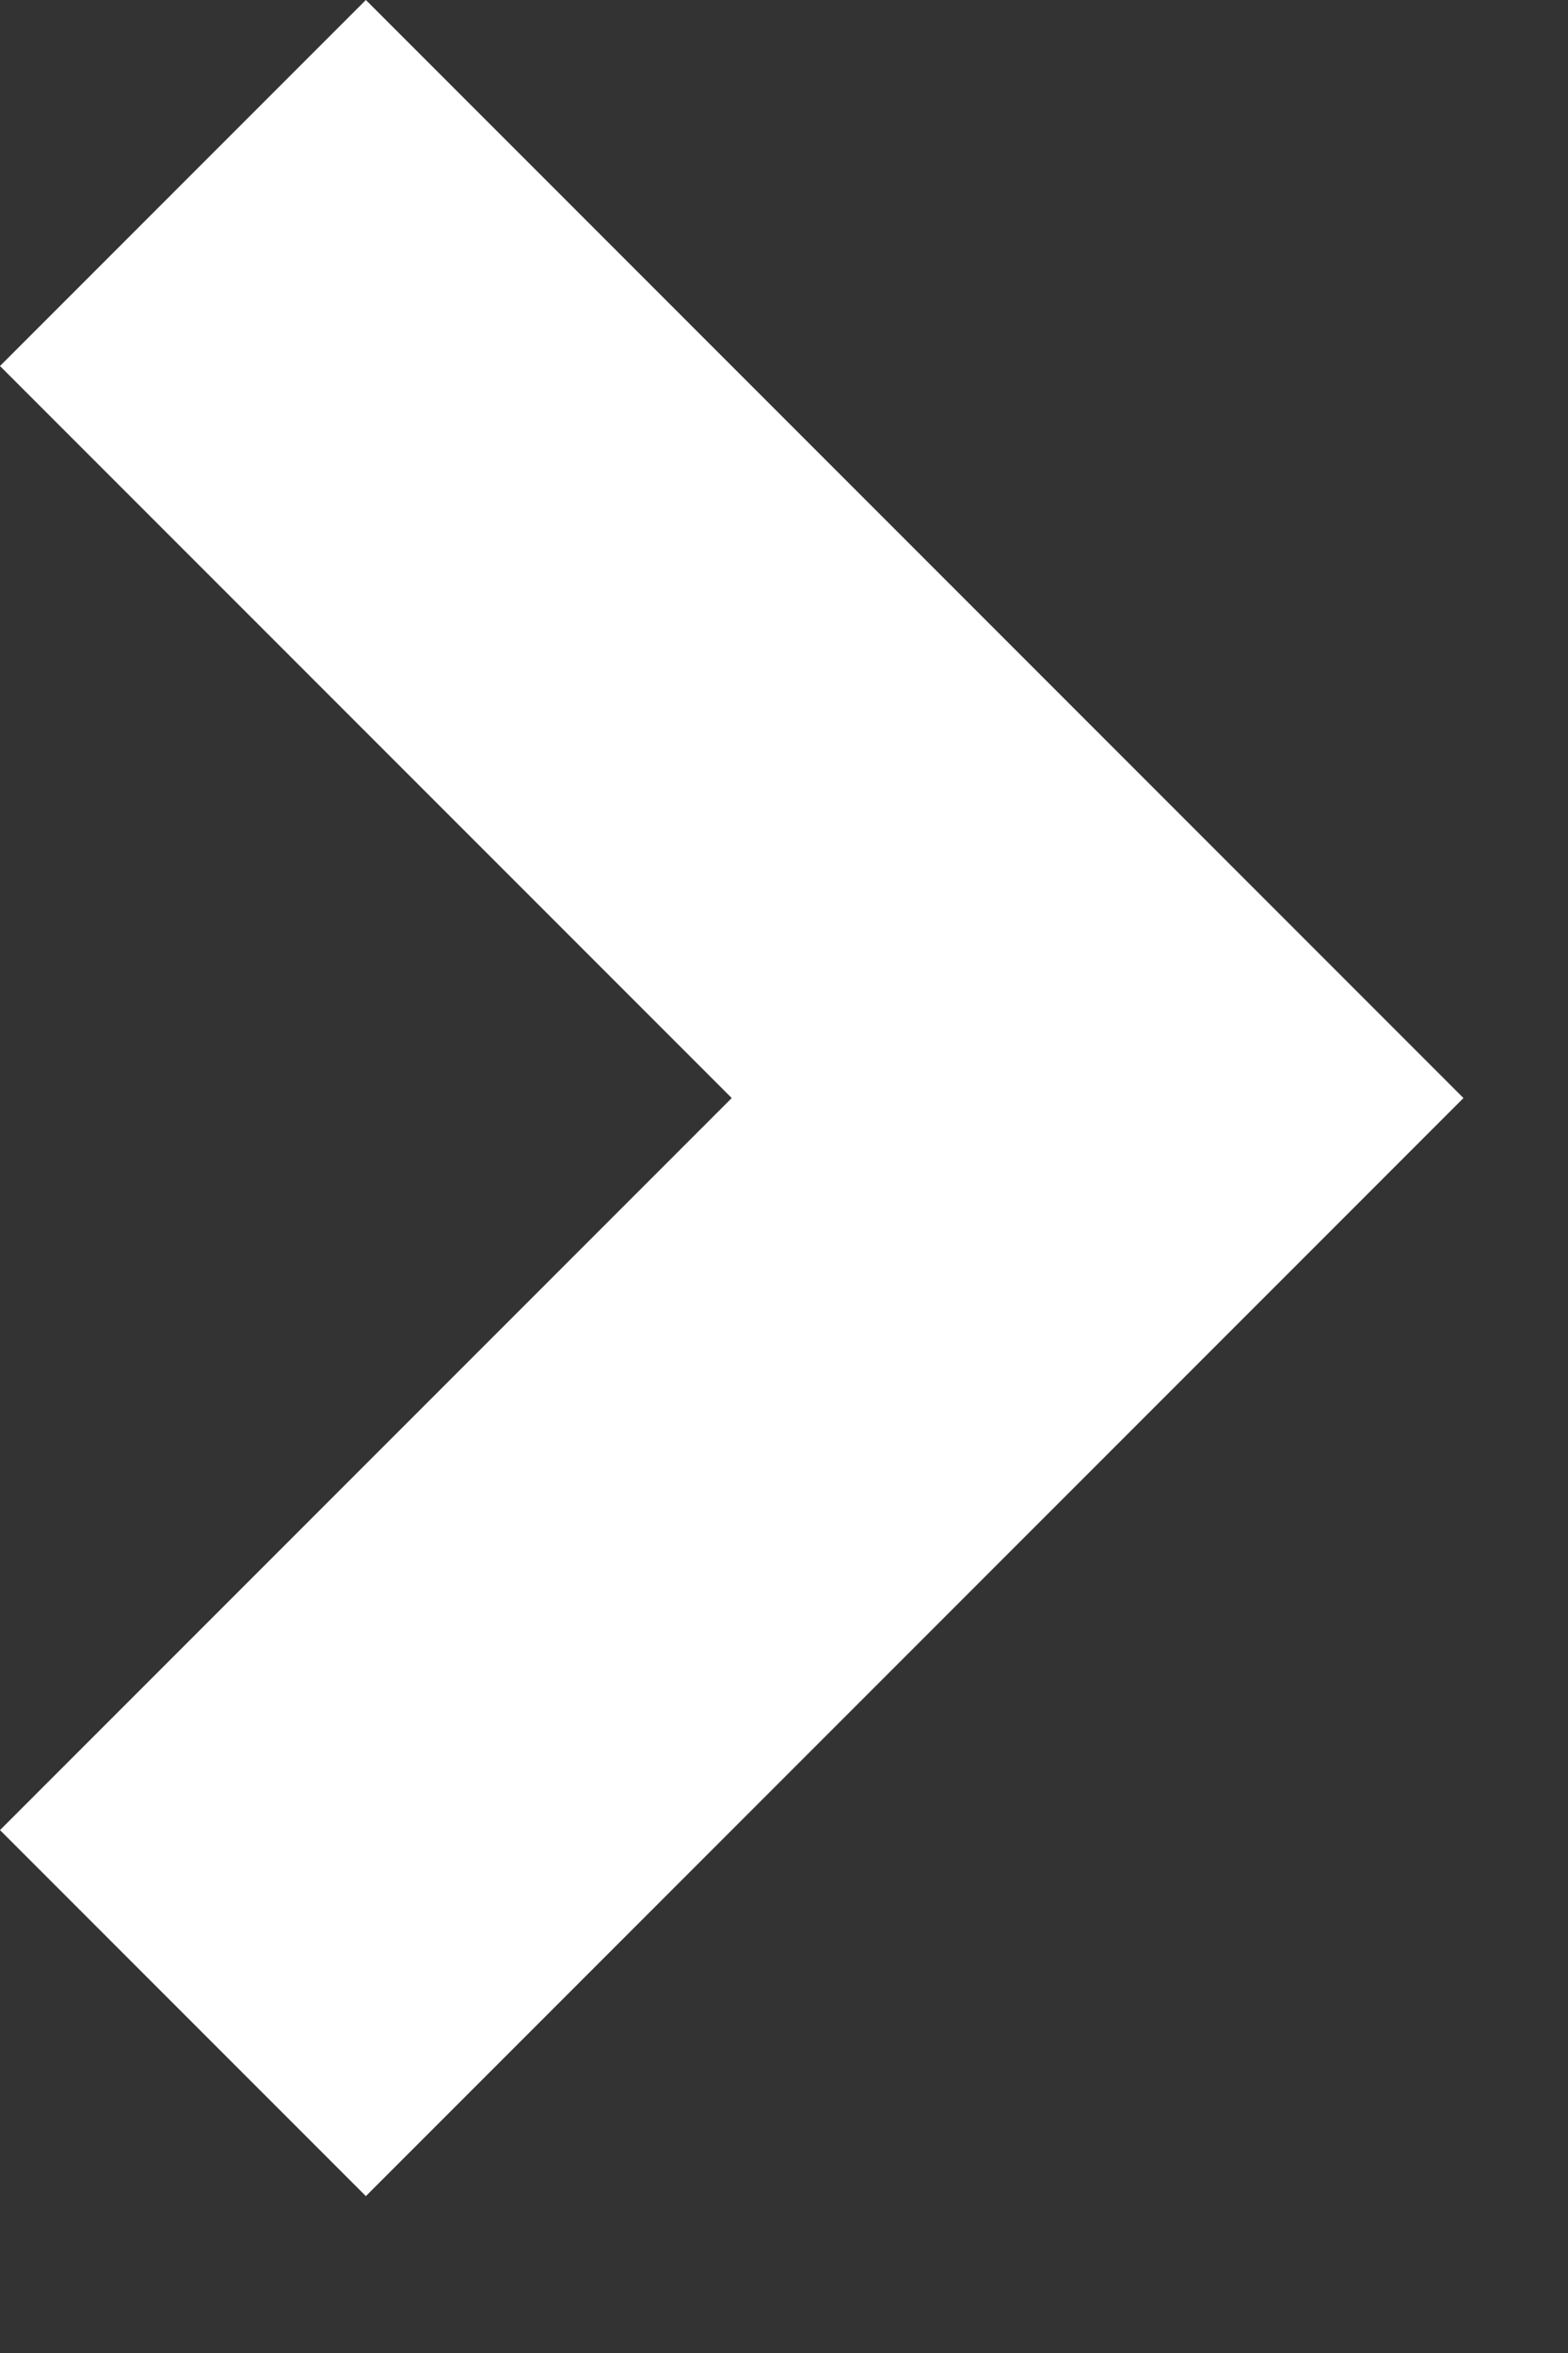 <svg xmlns="http://www.w3.org/2000/svg" viewBox="0 0 6 9"><rect x="0" y="0" width="6" height="9" fill="#333333" stroke="none"/><defs><style>.a{fill:#fff;}</style></defs><polygon class="a" points="1.4 8.4 0 7 2.8 4.2 0 1.4 1.4 0 5.6 4.2 1.4 8.4"/></svg>
